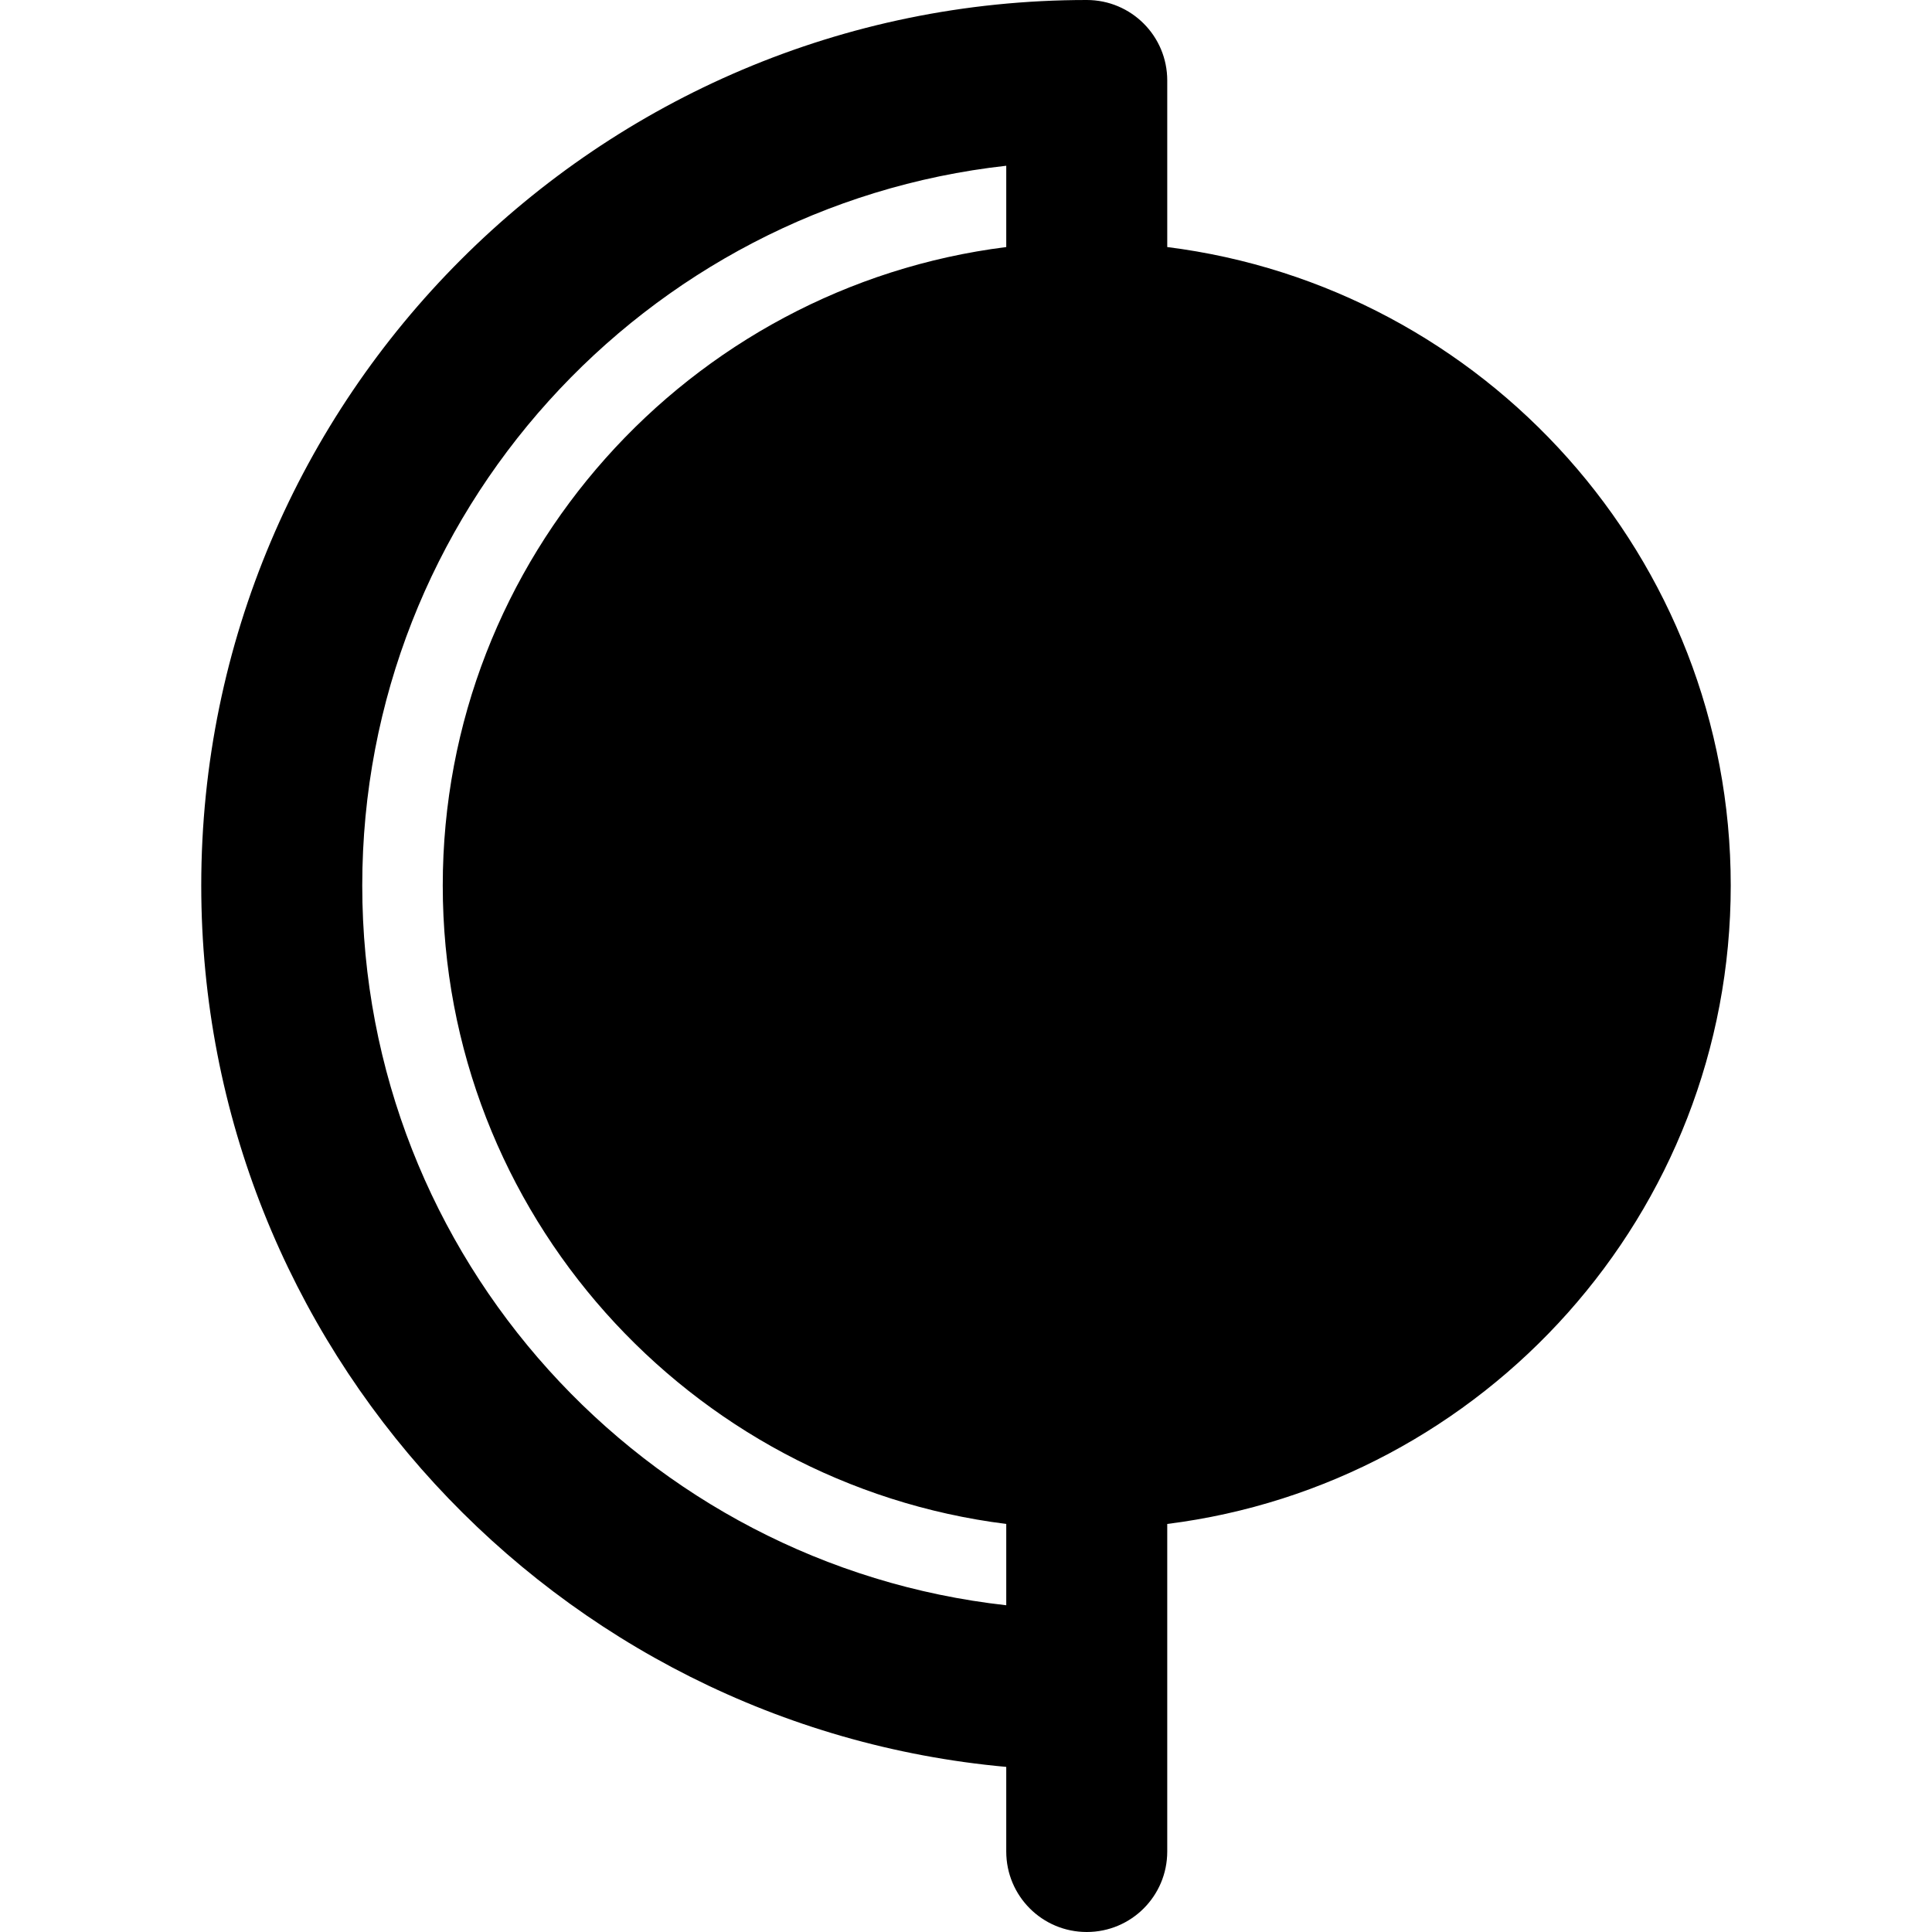 <?xml version="1.0" encoding="iso-8859-1"?>
<!-- Uploaded to: SVG Repo, www.svgrepo.com, Generator: SVG Repo Mixer Tools -->
<svg fill="#000000" height="800px" width="800px" version="1.1" id="Layer_1" xmlns="http://www.w3.org/2000/svg" xmlns:xlink="http://www.w3.org/1999/xlink" 
	 viewBox="0 0 512 512" xml:space="preserve">
<g>
	<g>
		<path d="M309.333,65.472V21.333C309.333,9.536,299.797,0,288,0C158.613,0,53.333,105.28,53.333,234.667
			c0,122.197,93.909,222.763,213.333,233.579v22.421c0,11.797,9.536,21.333,21.333,21.333s21.333-9.536,21.333-21.333v-86.805
			c84.053-10.56,149.333-82.325,149.333-169.195S393.387,76.032,309.333,65.472z M266.667,65.472
			c-84.053,10.56-149.333,82.325-149.333,169.195s65.28,158.635,149.333,169.195v21.547C170.816,414.763,96,333.333,96,234.667
			S170.816,54.571,266.667,43.925V65.472z"/>
	</g>
</g>
</svg>